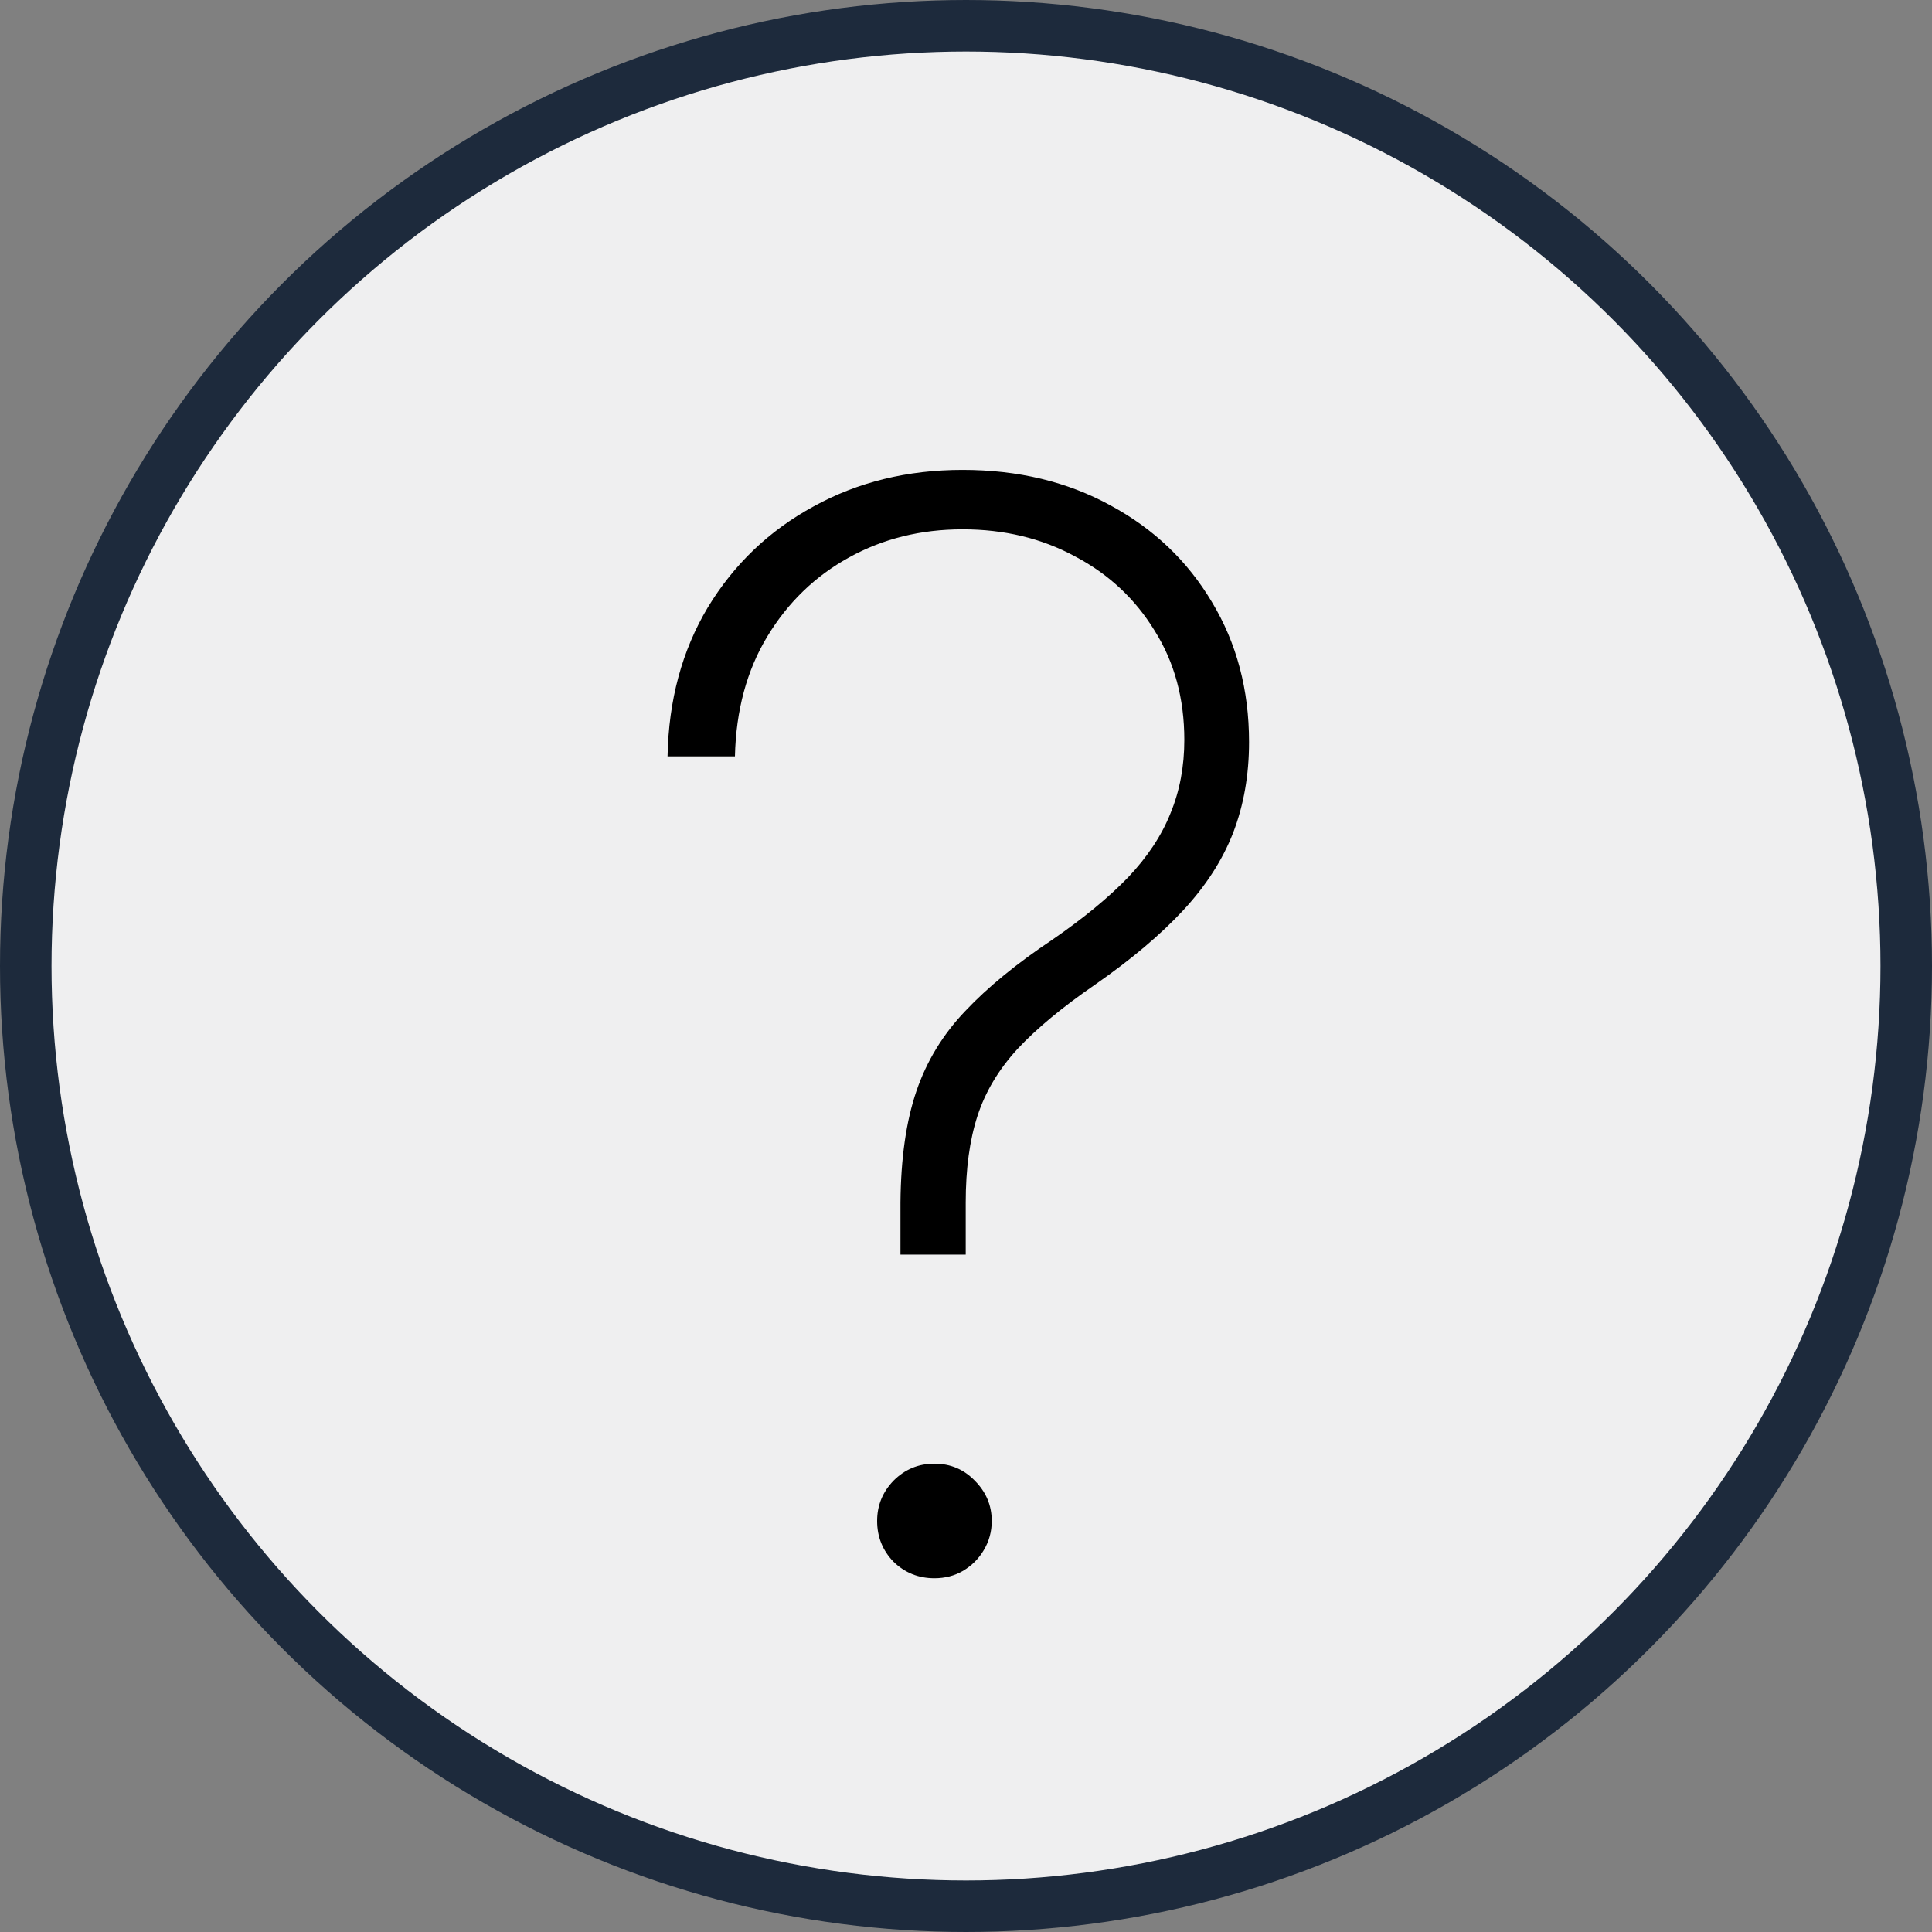 <svg width="75" height="75" viewBox="0 0 75 75" fill="none" xmlns="http://www.w3.org/2000/svg">
<rect x="0" y="0" width="75" height="75" fill="#808080" stroke="none"/>
<g clip-path="url(#clip0_1379_11706)">
<circle cx="37.5" cy="37.5" r="36.5" fill="#EFEFF0" stroke="#1D2A3C" stroke-width="2"/>
<path d="M34.956 48.704V46.685C34.97 44.969 35.176 43.527 35.574 42.36C35.972 41.193 36.604 40.156 37.469 39.25C38.334 38.33 39.467 37.403 40.867 36.469C42.062 35.645 43.037 34.842 43.792 34.059C44.547 33.263 45.096 32.432 45.44 31.567C45.797 30.702 45.975 29.755 45.975 28.725C45.975 27.118 45.591 25.704 44.822 24.482C44.066 23.246 43.037 22.285 41.732 21.599C40.441 20.898 38.986 20.548 37.366 20.548C35.745 20.548 34.276 20.912 32.958 21.64C31.64 22.367 30.583 23.39 29.786 24.709C28.99 26.027 28.571 27.578 28.53 29.363H25.914C25.955 27.18 26.477 25.251 27.479 23.576C28.495 21.901 29.862 20.596 31.578 19.662C33.294 18.715 35.224 18.241 37.366 18.241C39.522 18.241 41.437 18.701 43.112 19.621C44.787 20.527 46.099 21.777 47.046 23.37C48.007 24.963 48.488 26.775 48.488 28.807C48.488 30.084 48.282 31.258 47.87 32.329C47.458 33.387 46.813 34.389 45.934 35.336C45.055 36.284 43.916 37.245 42.515 38.22C41.238 39.099 40.229 39.936 39.487 40.733C38.76 41.529 38.245 42.394 37.943 43.328C37.64 44.262 37.489 45.381 37.489 46.685V48.704H34.956ZM36.274 61.267C35.656 61.267 35.128 61.055 34.688 60.629C34.263 60.19 34.05 59.661 34.05 59.043C34.05 58.439 34.263 57.917 34.688 57.478C35.128 57.038 35.656 56.819 36.274 56.819C36.892 56.819 37.414 57.038 37.84 57.478C38.279 57.917 38.499 58.439 38.499 59.043C38.499 59.455 38.396 59.833 38.19 60.176C37.997 60.505 37.73 60.773 37.386 60.979C37.057 61.171 36.686 61.267 36.274 61.267Z" fill="black"/>
</g>
<defs>
<clipPath id="clip0_1379_11706">
<rect width="75" height="75" fill="white"/>
</clipPath>
</defs>
</svg>
